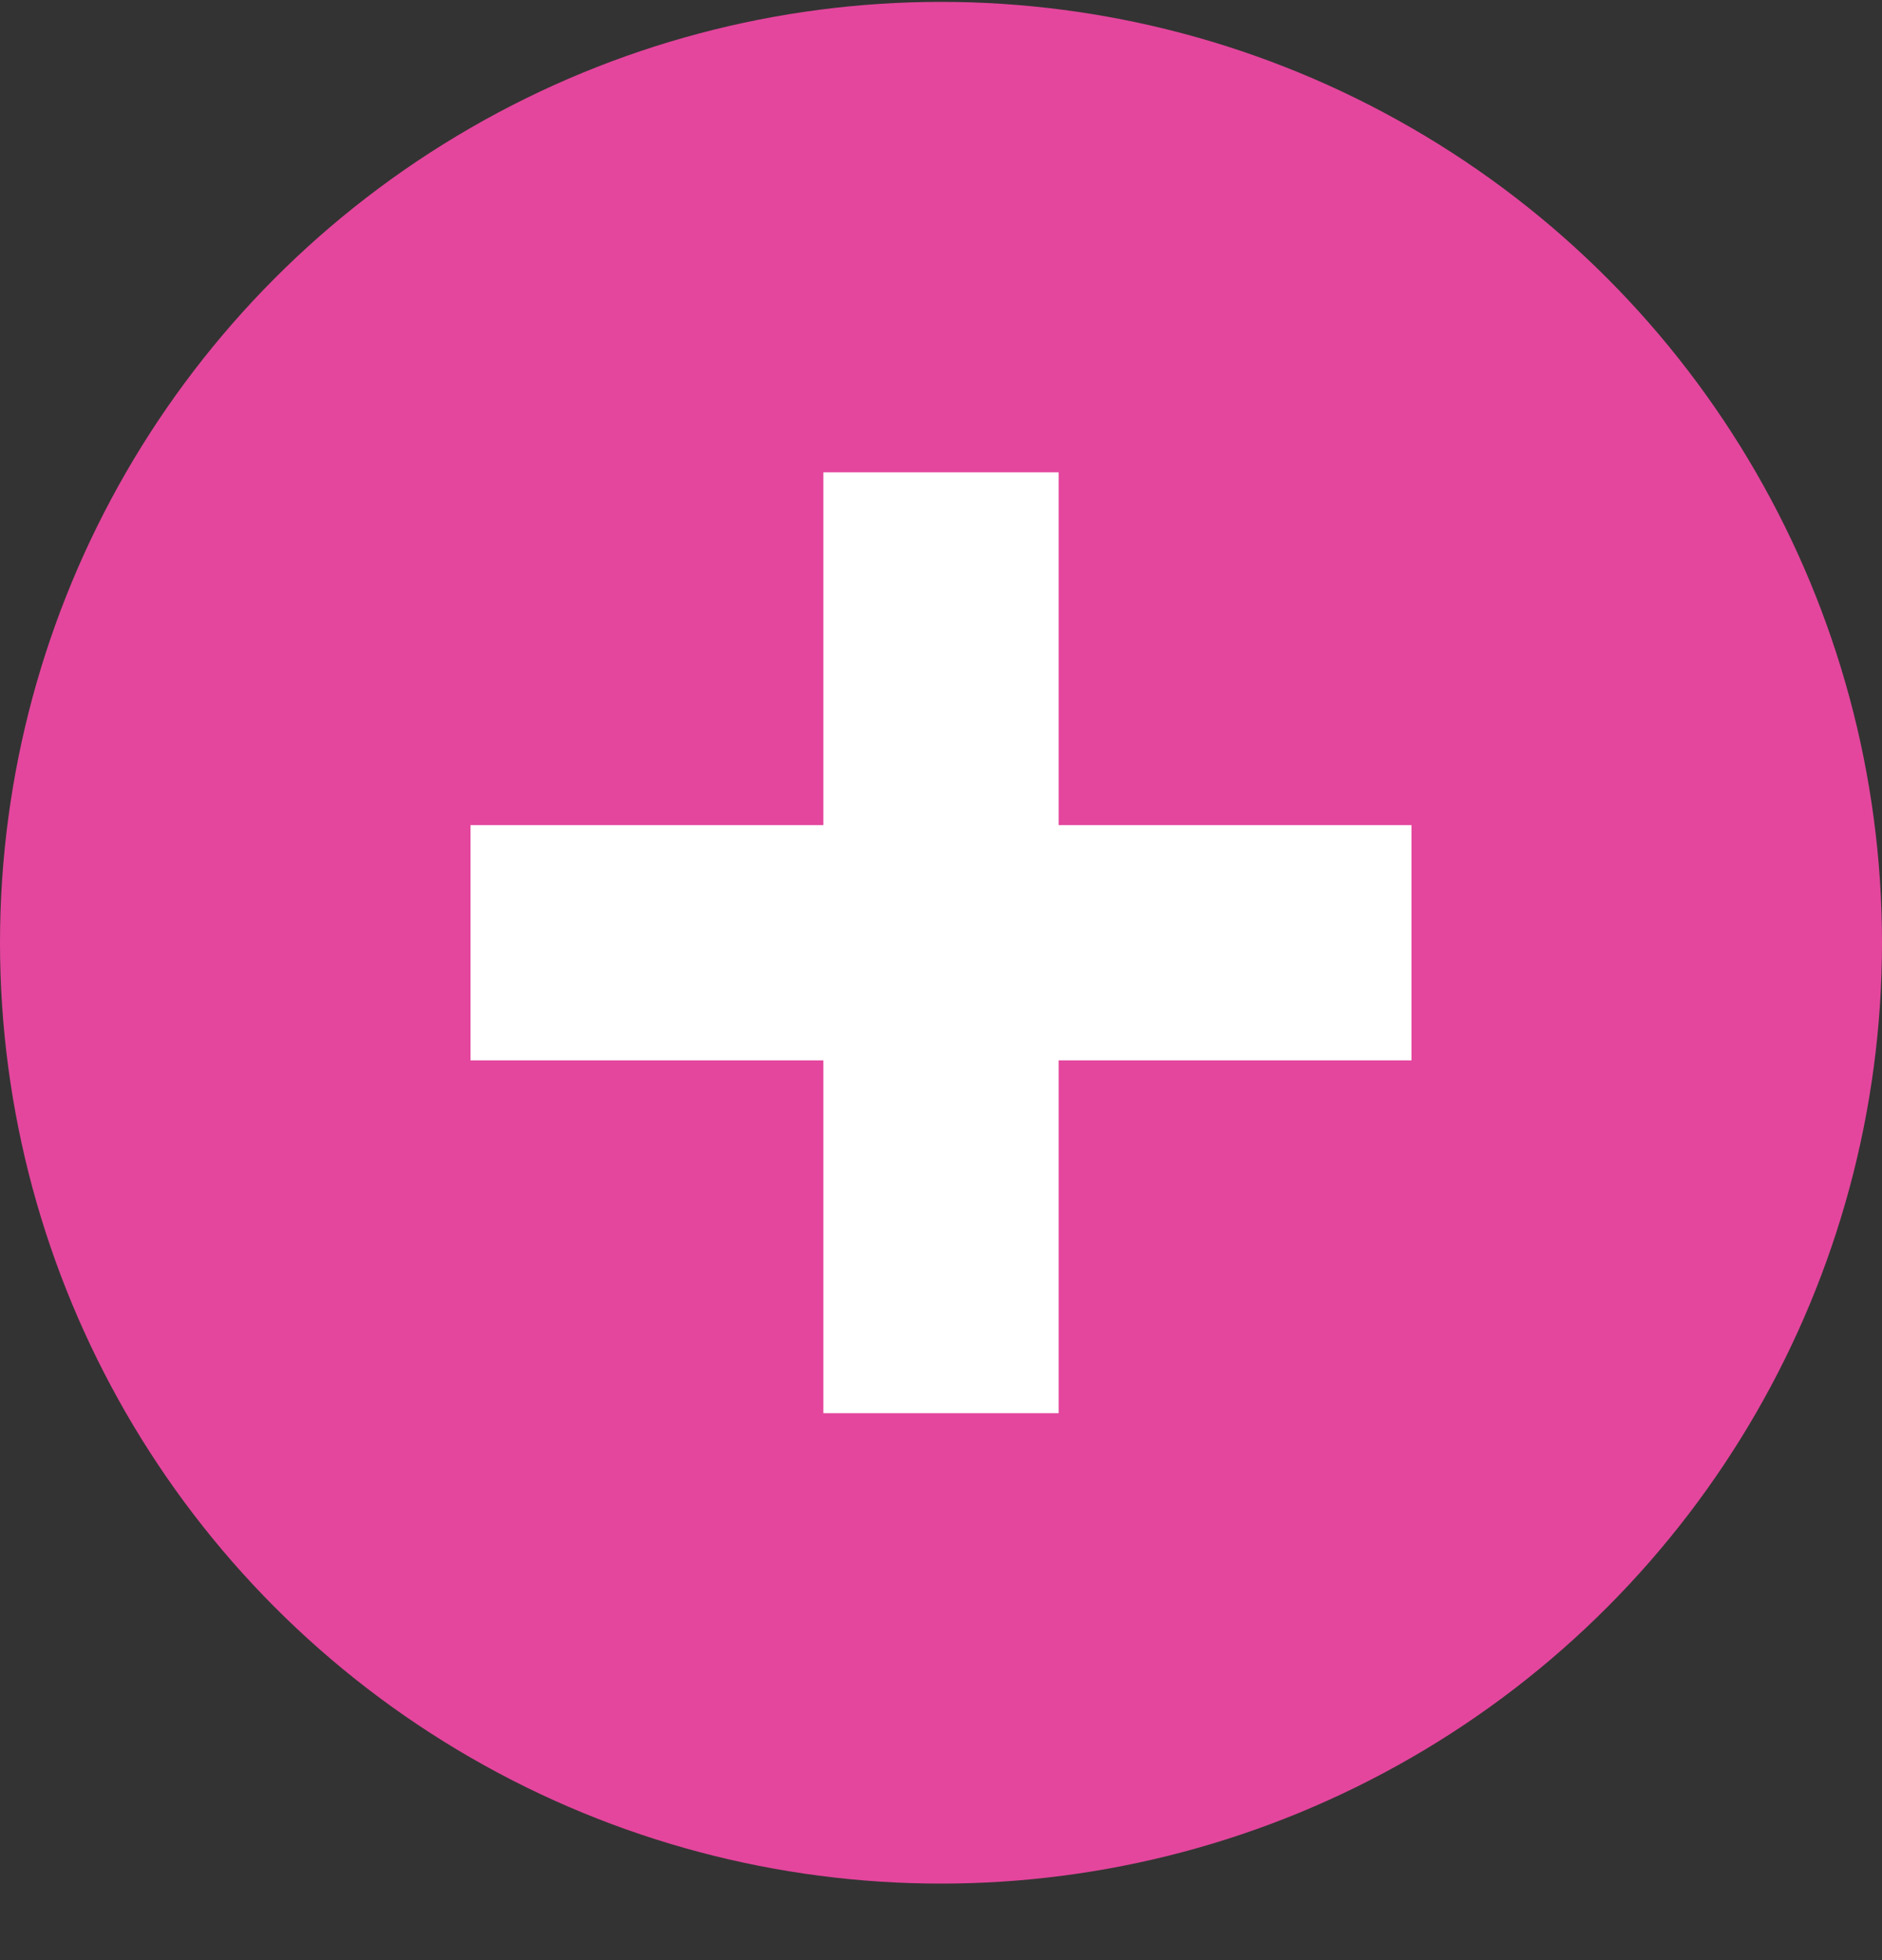 <svg width="24" height="25" viewBox="0 0 24 25" fill="none" xmlns="http://www.w3.org/2000/svg">
<rect x="0" y="0" width="24" height="25" fill="#333333" stroke="none"/>
<circle cx="12" cy="12.024" r="12" fill="#E4469D"/>
<rect x="10.5" y="6.024" width="3" height="12" fill="white"/>
<rect x="18" y="10.524" width="3" height="12" transform="rotate(90 18 10.524)" fill="white"/>
</svg>
